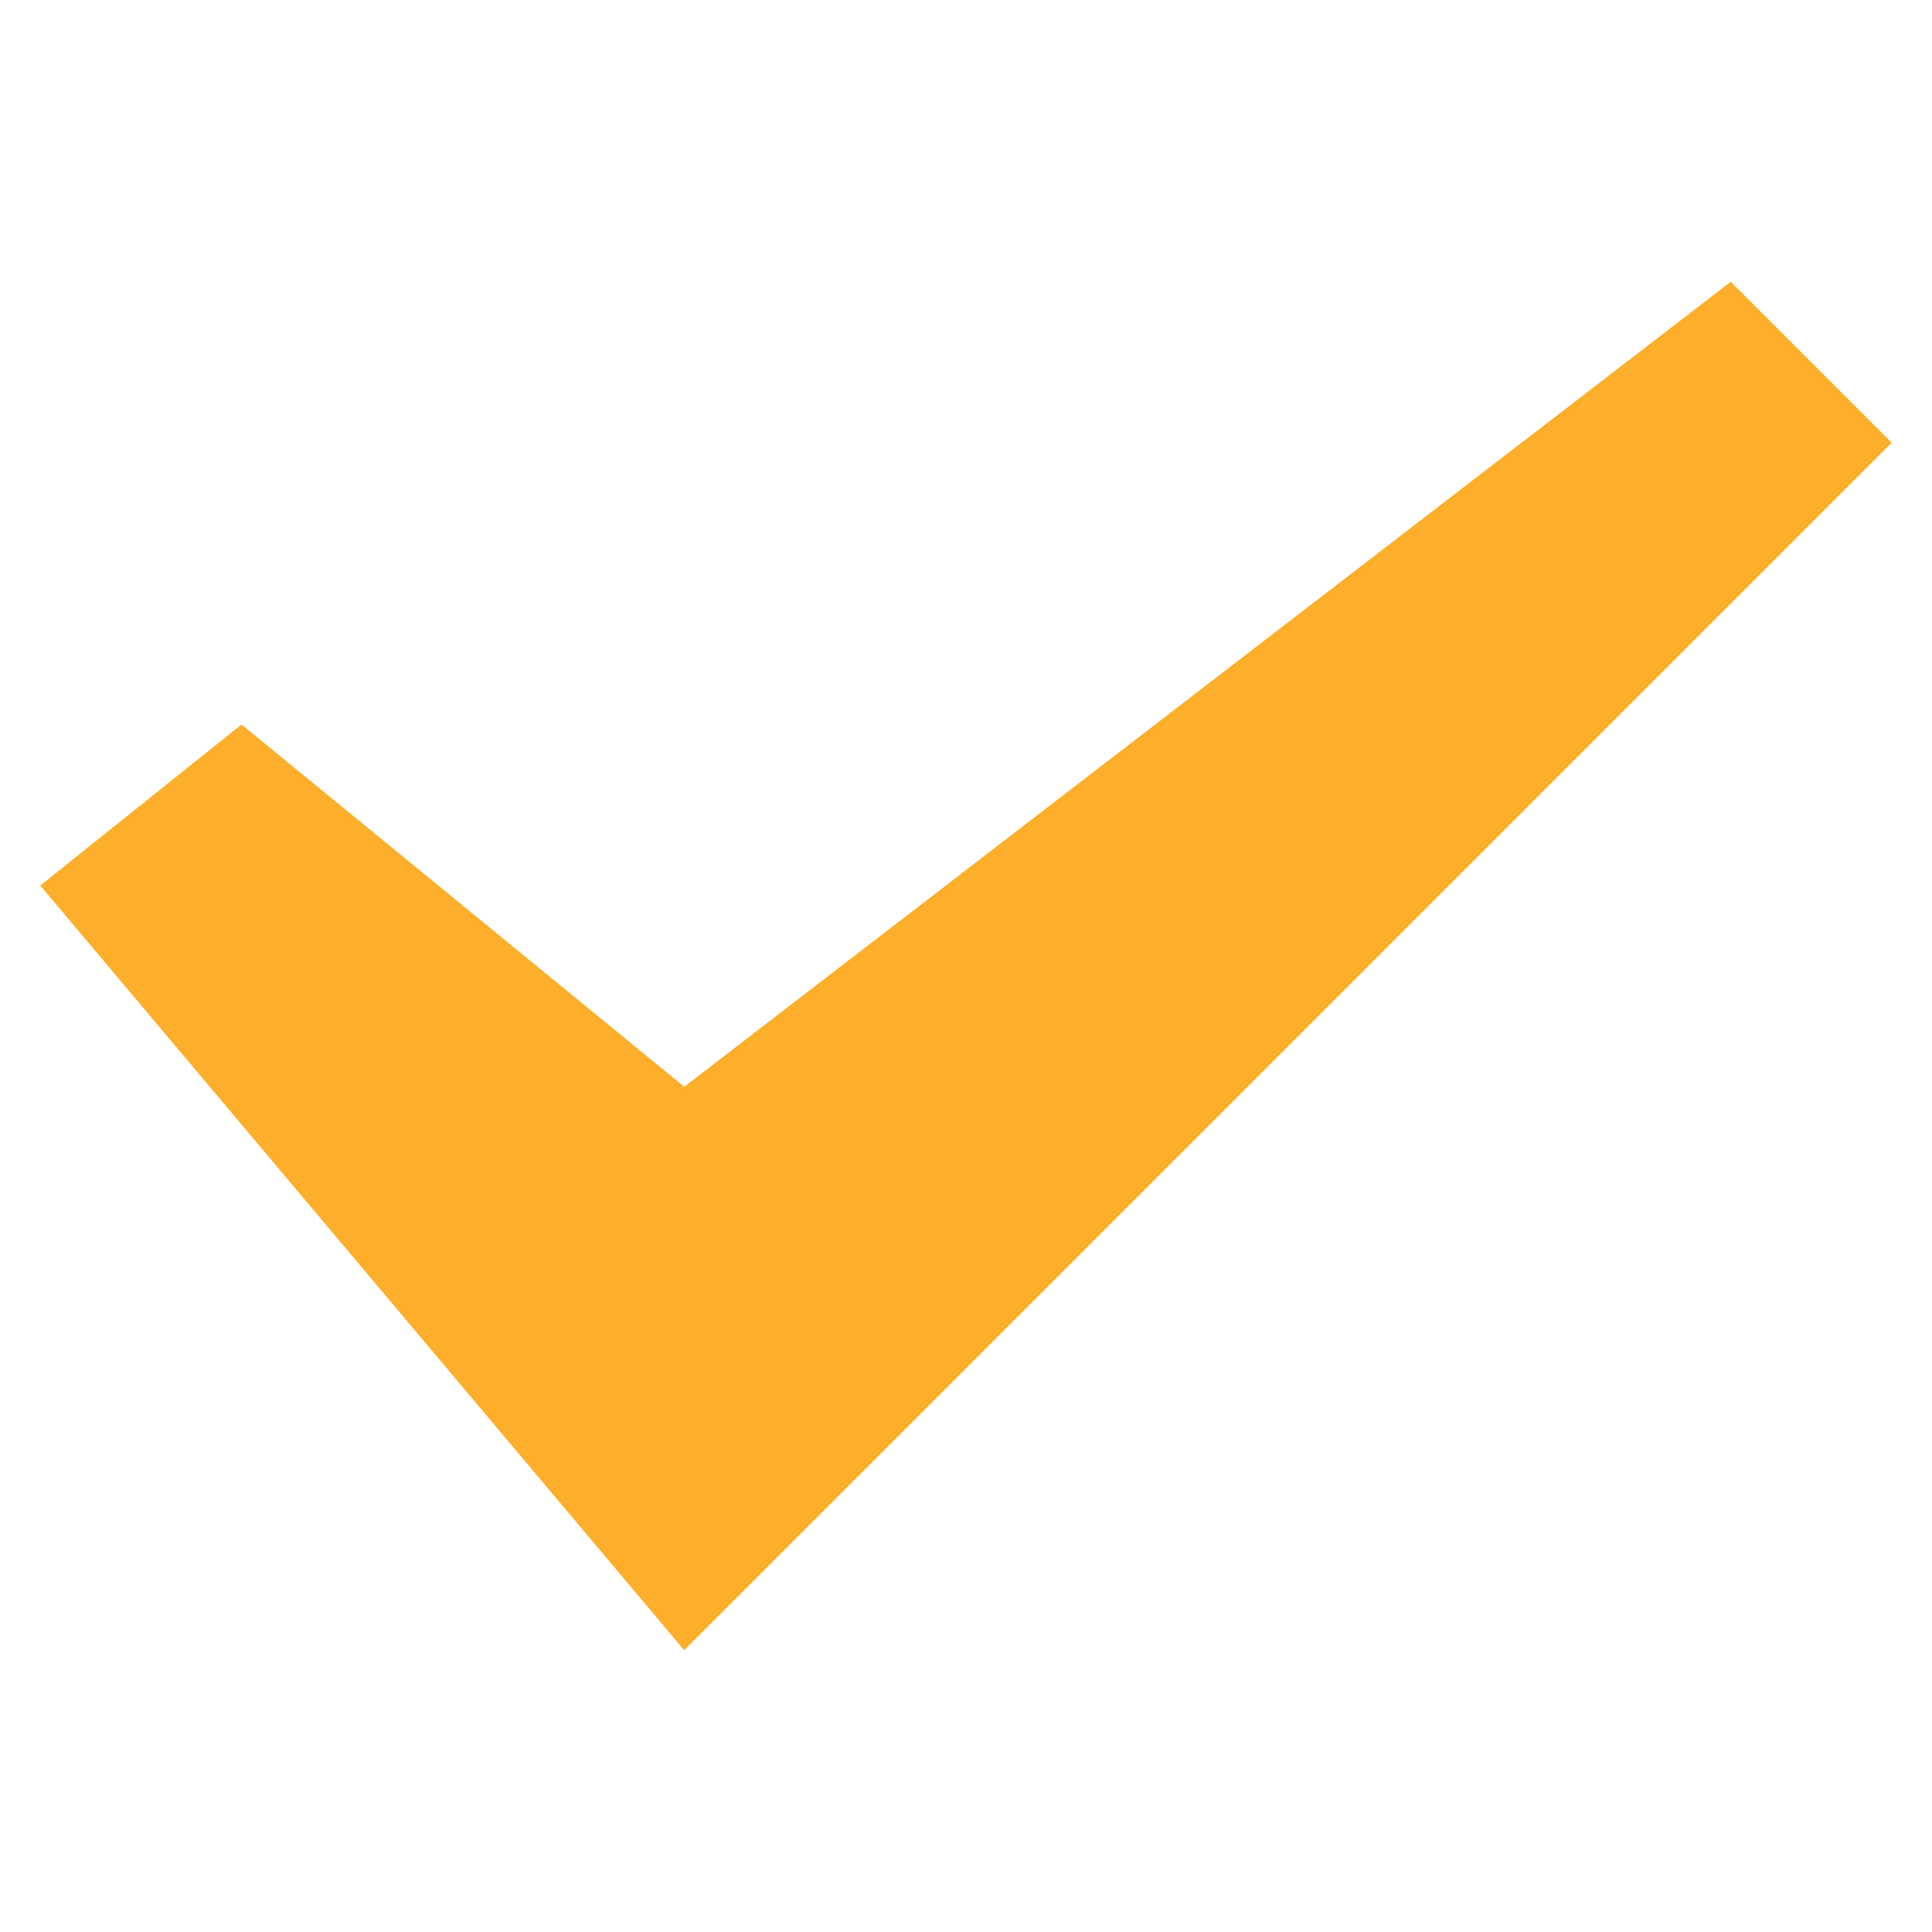 <svg width="32" height="32" viewBox="0 0 32 32" fill="none" xmlns="http://www.w3.org/2000/svg">
<path d="M0.667 14.667L4 12L11.333 18L28.667 4.667L31.333 7.333L11.333 27.333L0.667 14.667Z" fill="#FDAE2A"/>
</svg>
